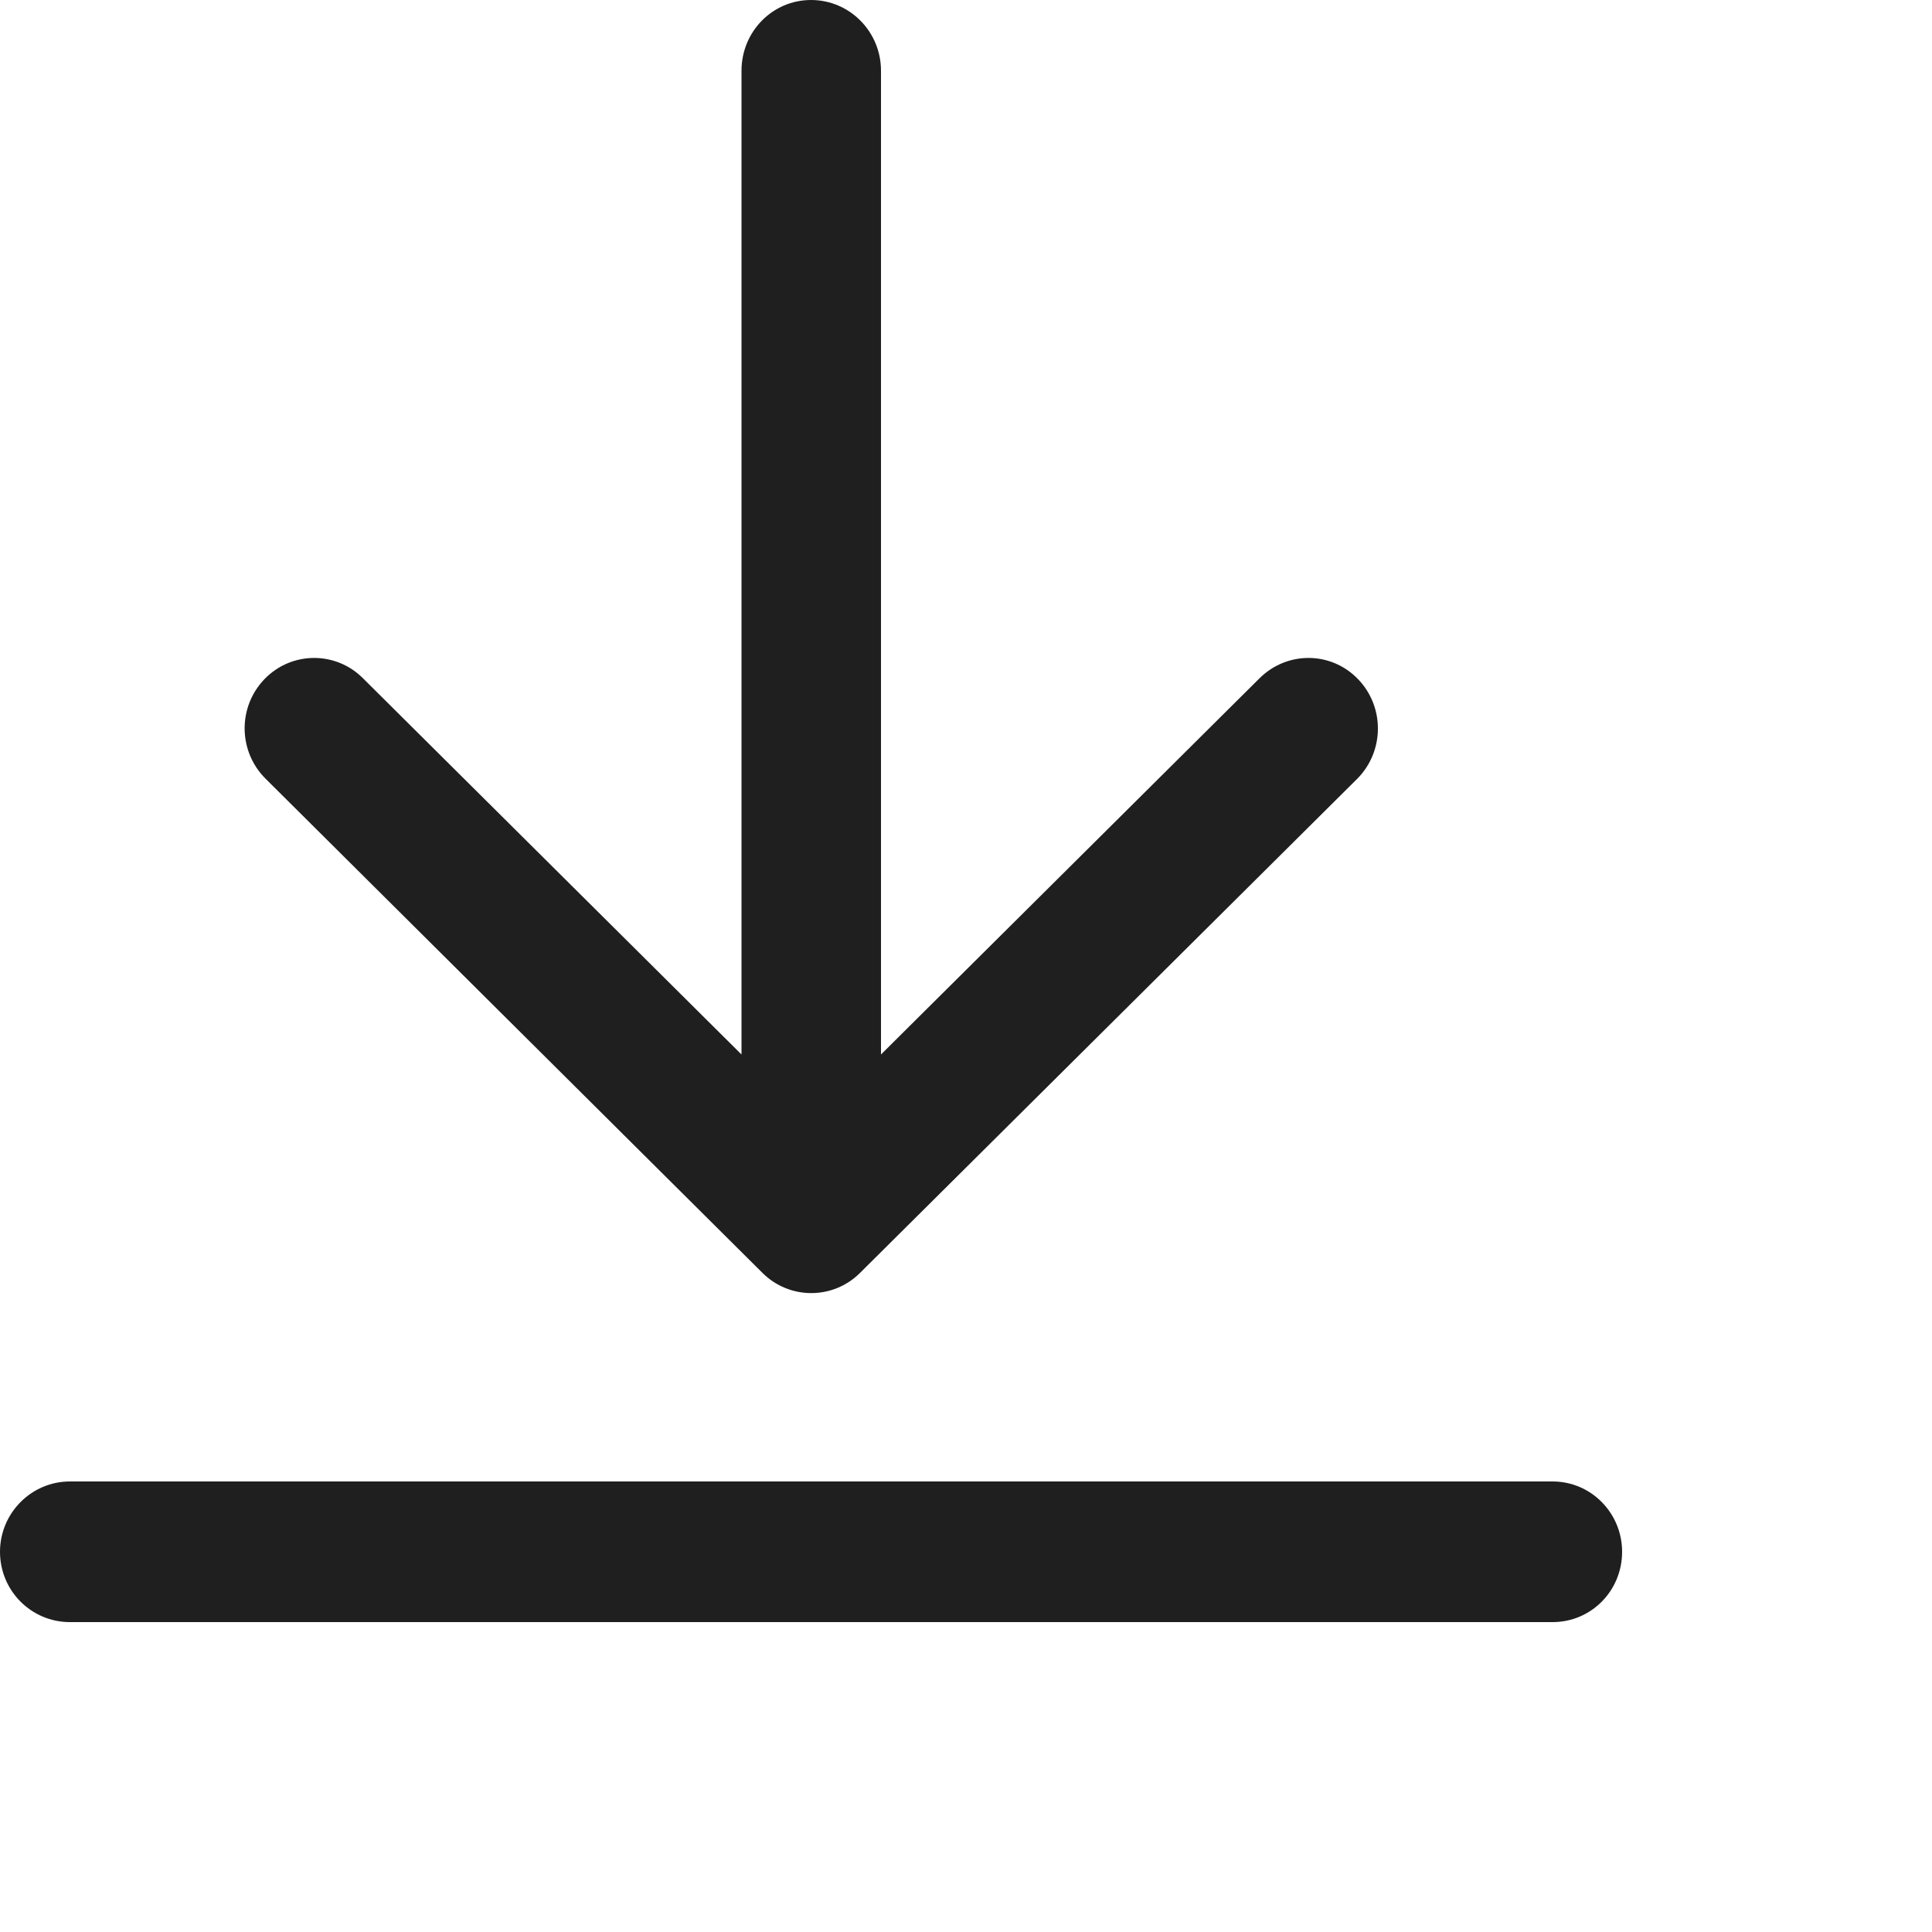 <?xml version="1.0" encoding="utf-8"?>
<svg xmlns="http://www.w3.org/2000/svg" fill="none" height="100%" overflow="visible" preserveAspectRatio="none" style="display: block;" viewBox="0 0 5 5" width="100%">
<path clip-rule="evenodd" d="M2.099 0C2.199 0 2.28 0.082 2.28 0.183V2.729L3.26 1.755C3.331 1.685 3.444 1.685 3.514 1.757C3.584 1.829 3.583 1.944 3.513 2.015L2.226 3.294C2.156 3.364 2.043 3.364 1.973 3.294L0.687 2.015C0.616 1.944 0.615 1.829 0.685 1.757C0.755 1.685 0.869 1.685 0.939 1.755L1.919 2.729V0.183C1.919 0.082 1.999 0 2.099 0ZM0 4.016C0 3.916 0.081 3.834 0.181 3.834H4.018C4.118 3.834 4.198 3.916 4.198 4.016C4.198 4.117 4.118 4.198 4.018 4.198H0.181C0.081 4.198 0 4.117 0 4.016Z" fill="#1F1F1F" fill-rule="evenodd" id="Vector"/>
</svg>